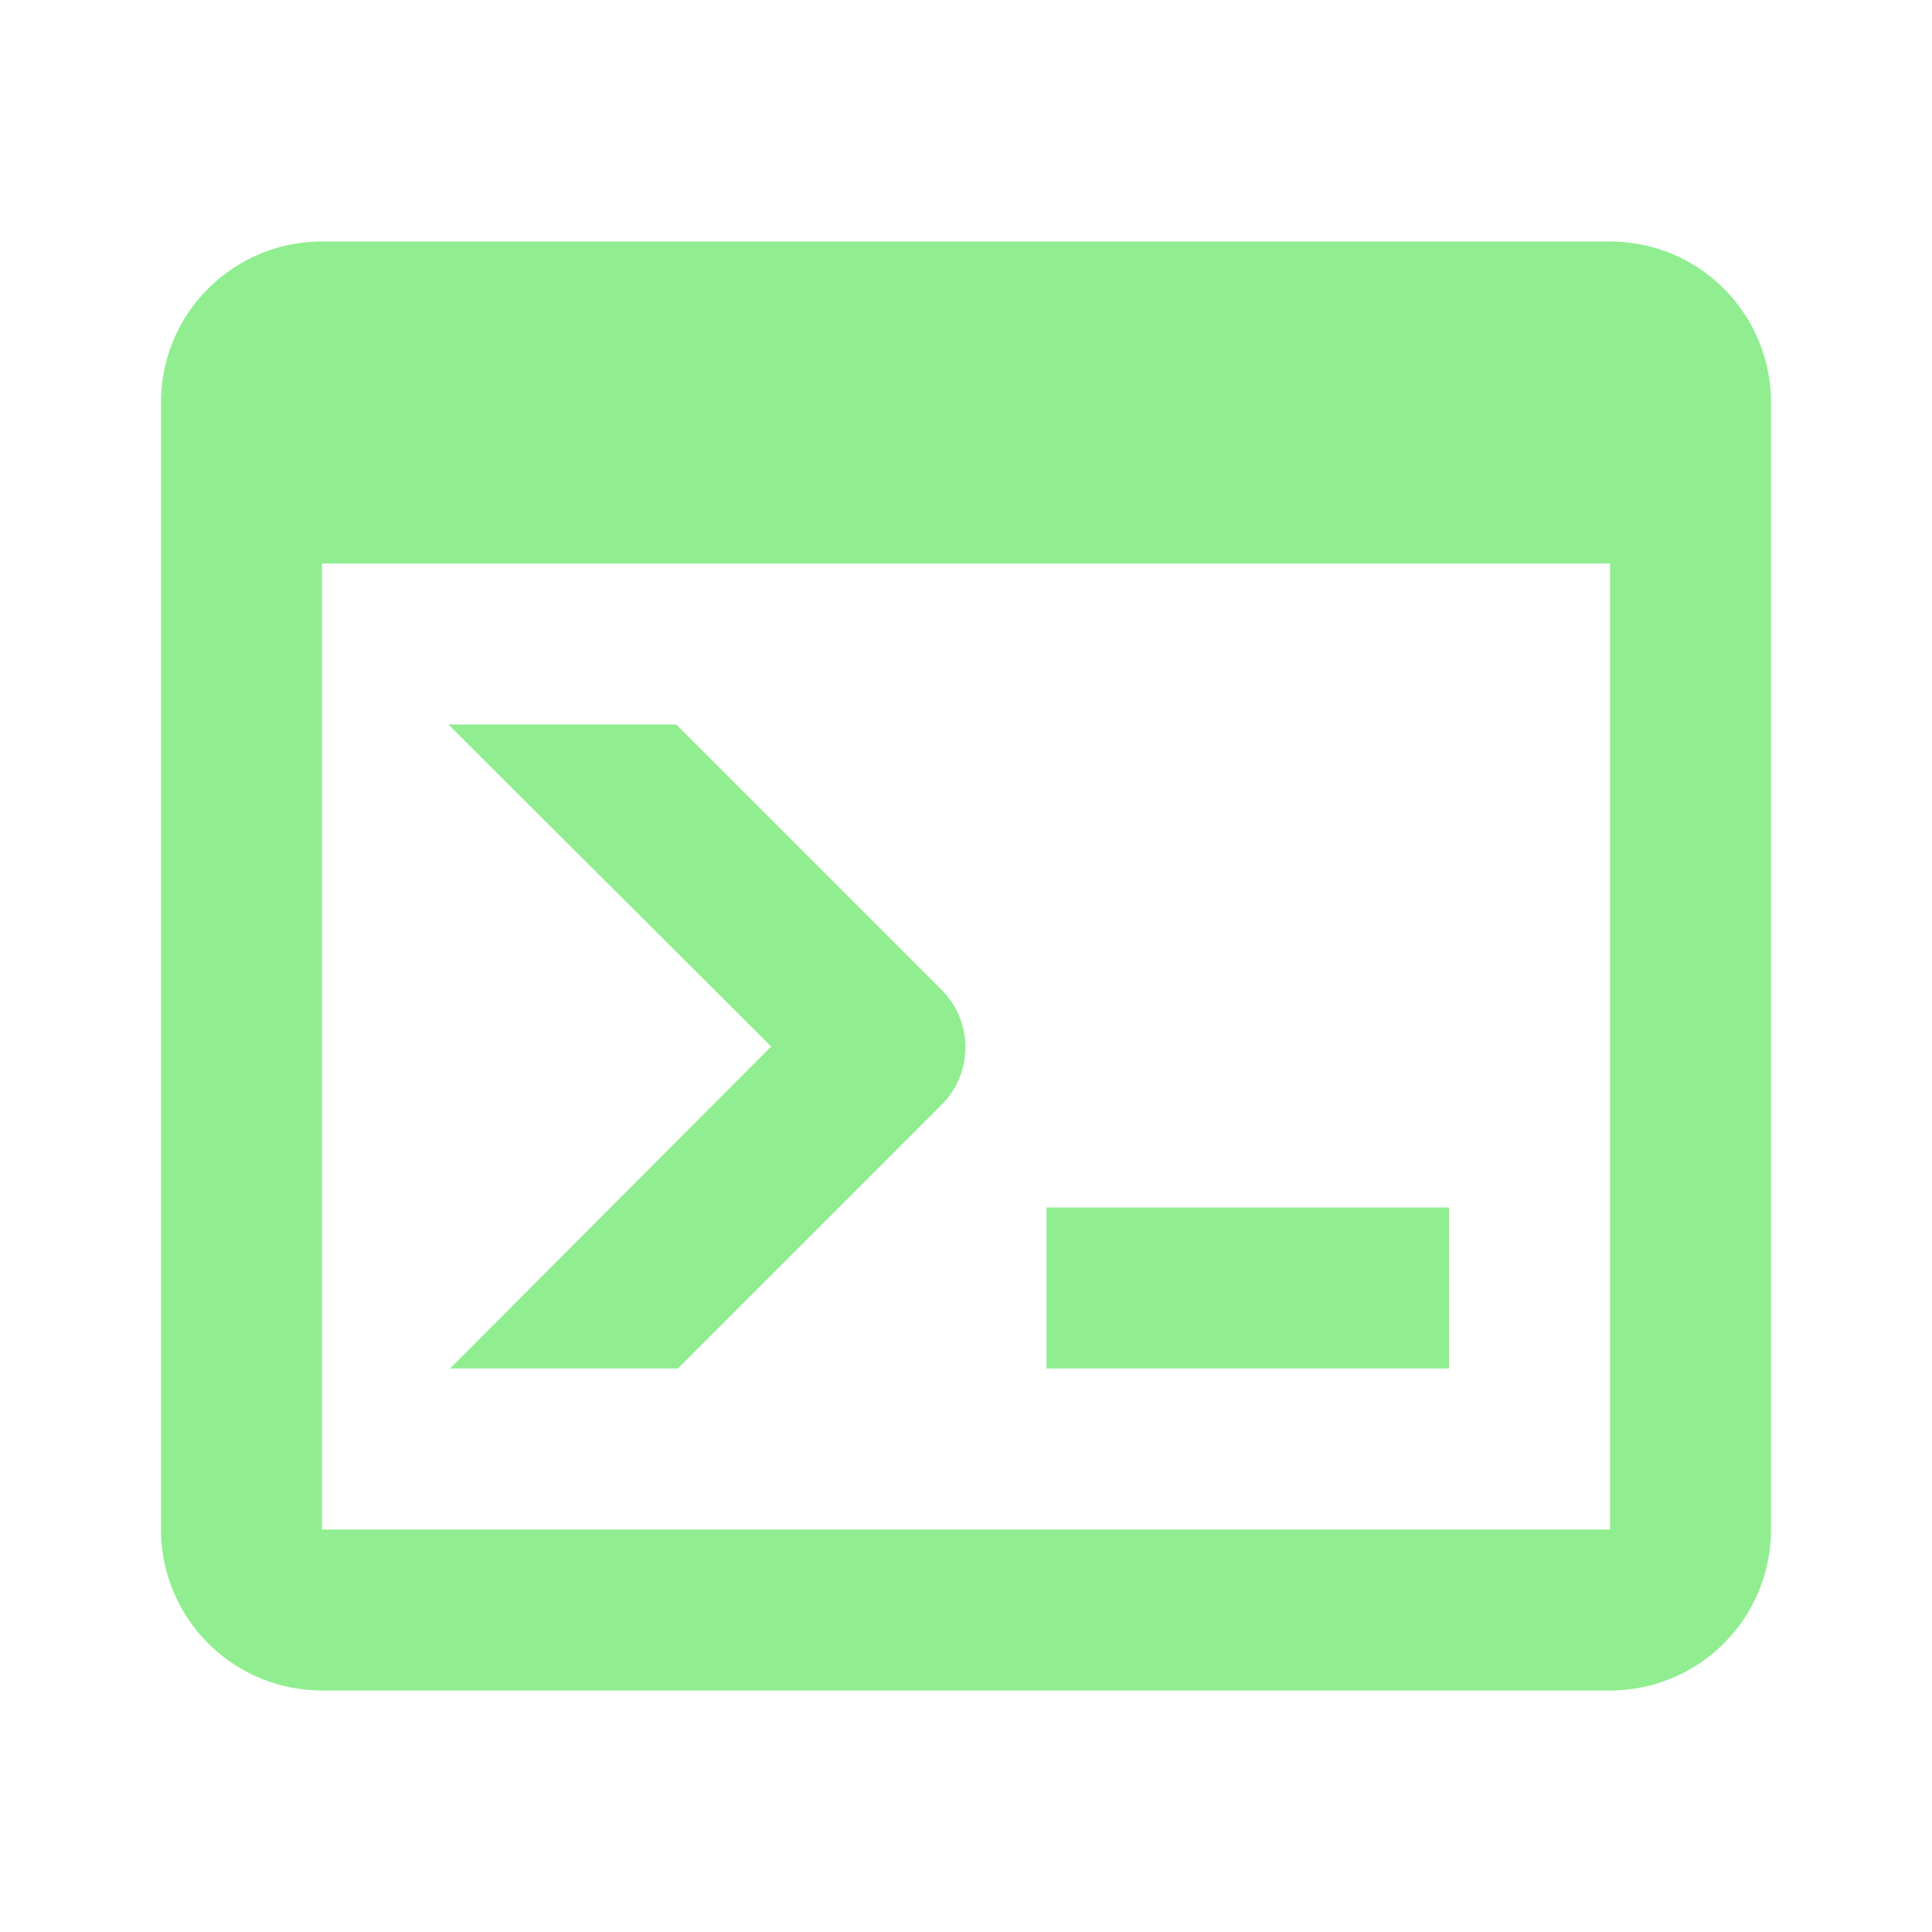 <svg xmlns="http://www.w3.org/2000/svg" viewBox="0 0 24 24">
    <path fill="#90ee90" d="M20,19V7H4V19H20M20,3A2,2 0 0,1 22,5V19A2,2 0 0,1 20,21H4A2,2 0 0,1 2,19V5C2,3.89 2.9,3 4,3H20M13,17V15H18V17H13M9.58,13L5.57,9H8.4L11.7,12.3C12.09,12.69 12.09,13.33 11.7,13.72L8.42,17H5.59L9.58,13Z" />
    <style>
        @media (prefers-color-scheme: light) { :root { filter: contrast(1) brightness(0.2); } }
        @media (prefers-color-scheme: dark) { :root { filter: none; } }
    </style>
</svg>